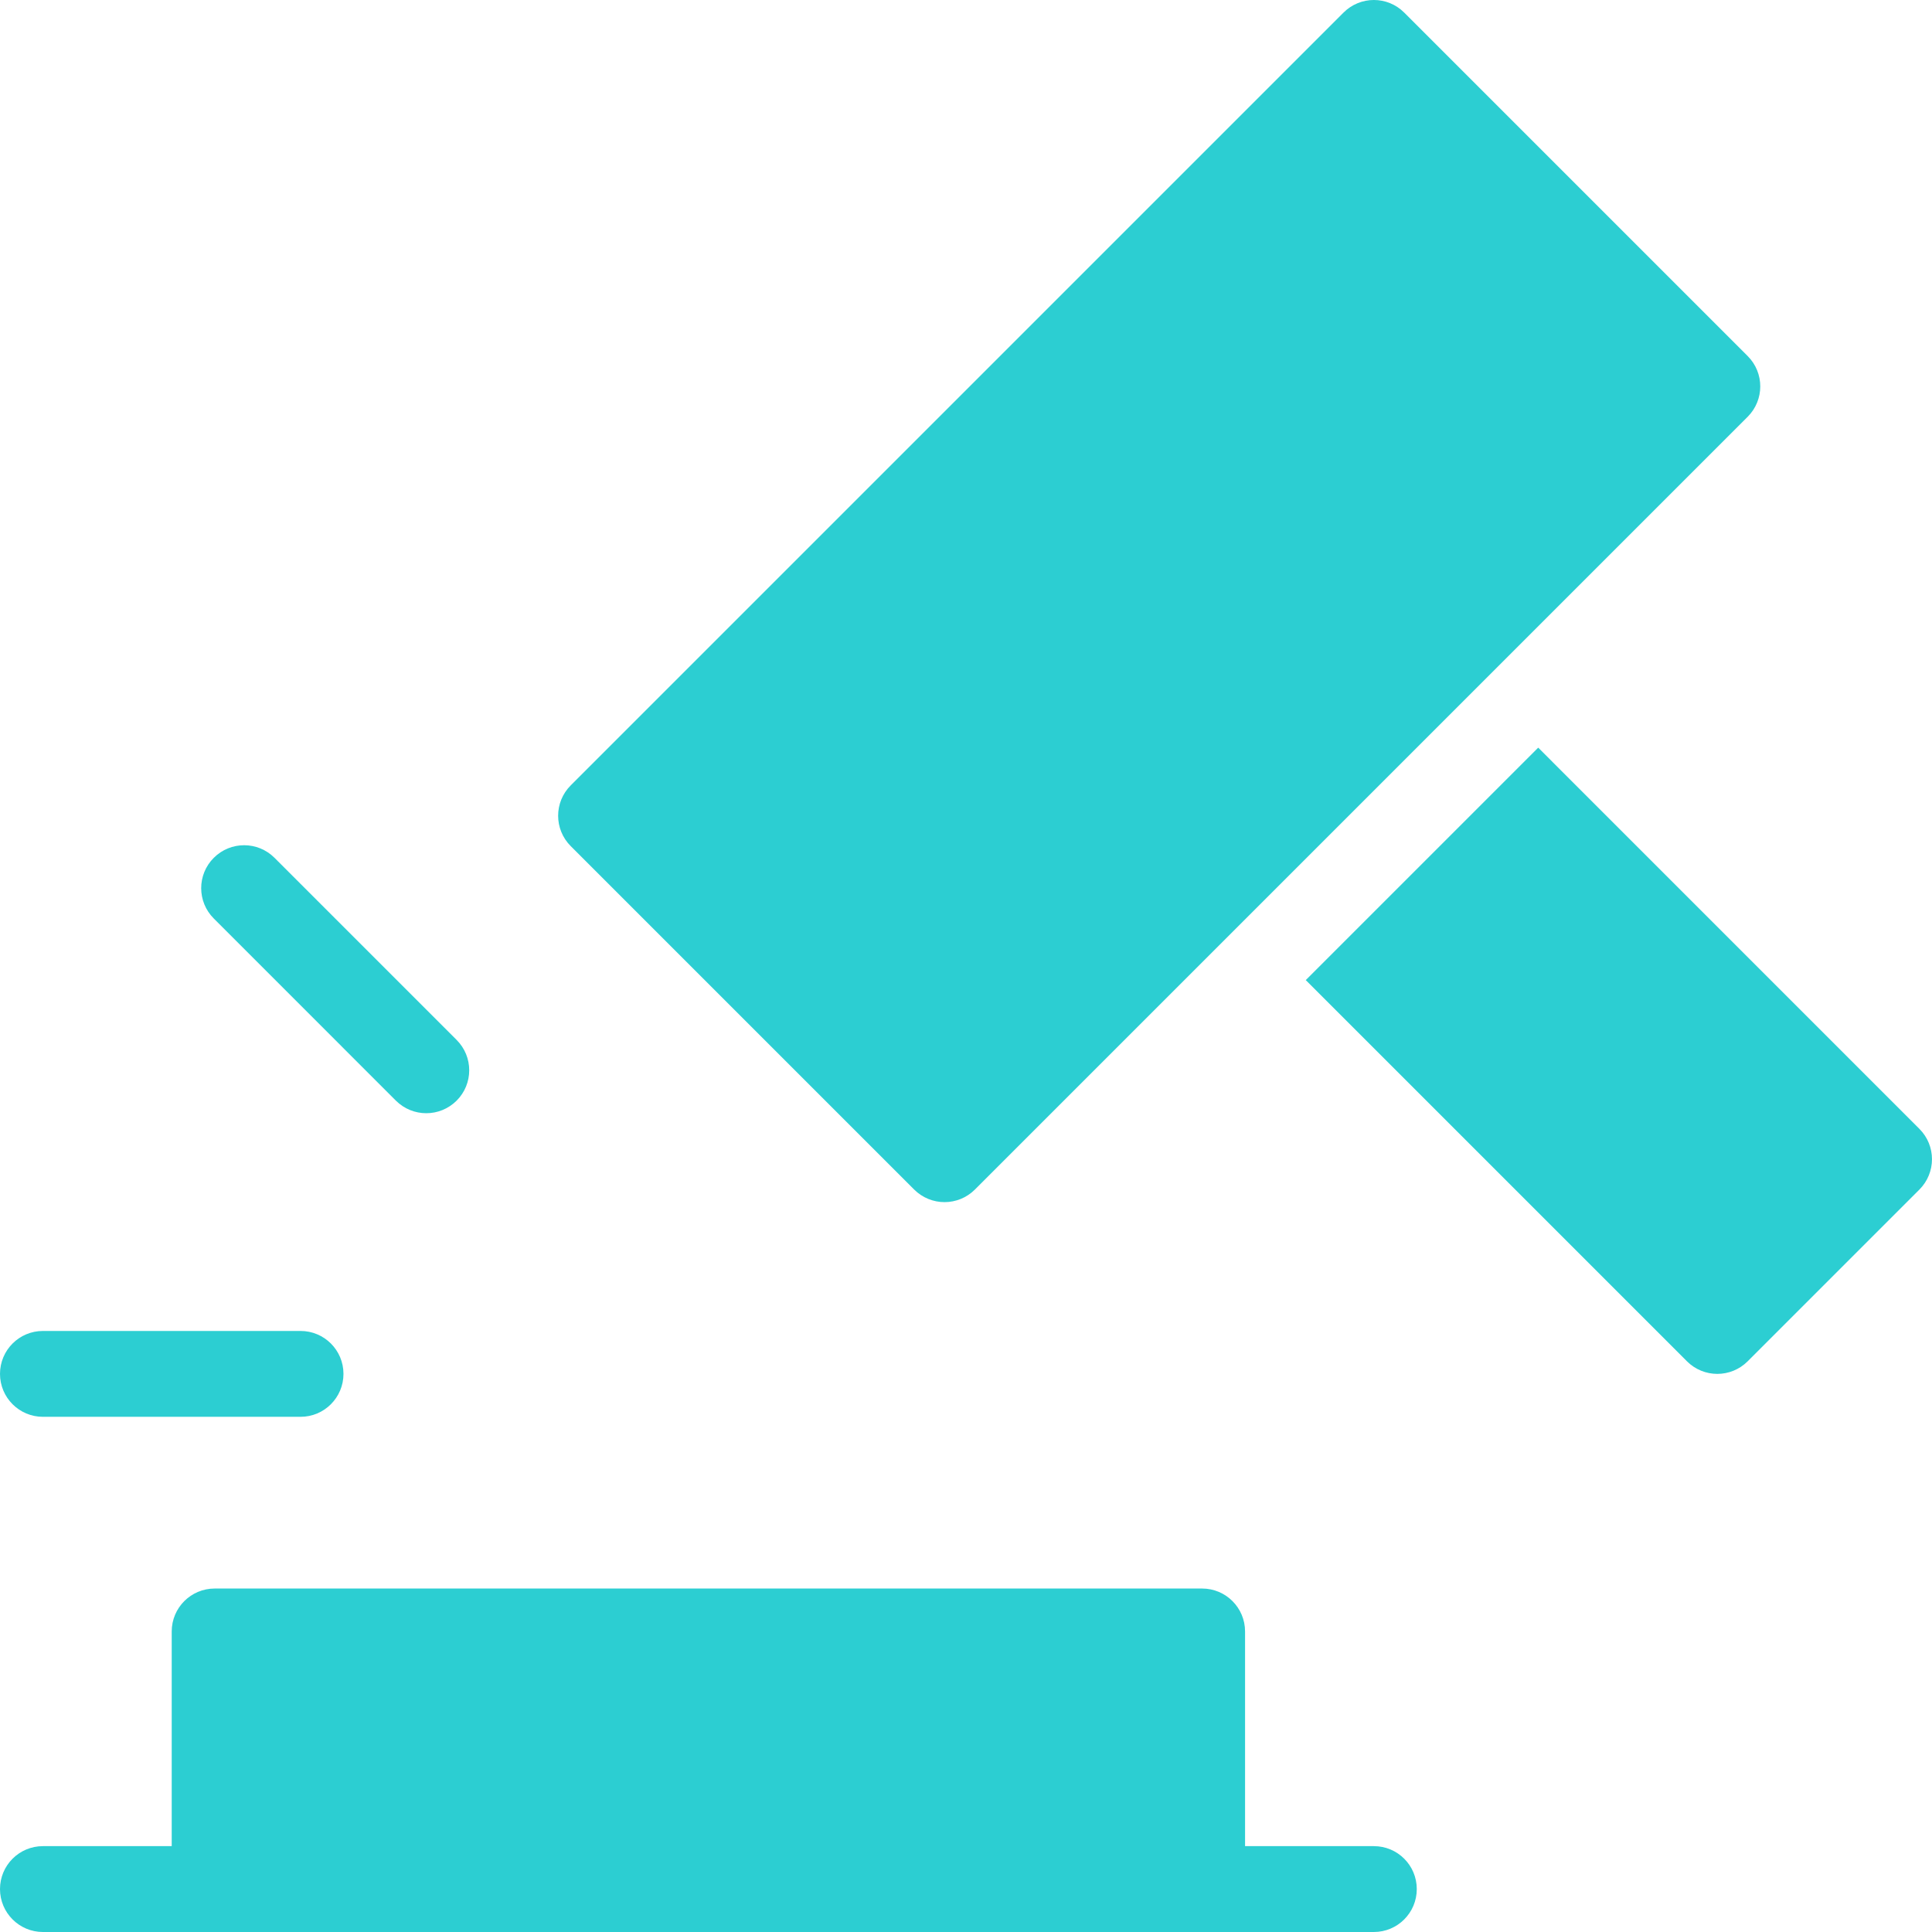 <?xml version="1.0" encoding="UTF-8"?> <svg xmlns="http://www.w3.org/2000/svg" width="50" height="50" viewBox="0 0 50 50" fill="none"><path d="M7.778 36.667H1.111C0.498 36.667 0 36.17 0 35.556C0 34.941 0.498 34.445 1.111 34.445H7.778C8.391 34.445 8.889 34.941 8.889 35.556C8.889 36.17 8.391 36.667 7.778 36.667Z" fill="#2CCED2"></path><path d="M11.032 28.81C10.747 28.81 10.463 28.701 10.246 28.485L5.533 23.771C5.098 23.337 5.098 22.634 5.533 22.2C5.967 21.766 6.67 21.766 7.104 22.2L11.817 26.913C12.252 27.348 12.252 28.05 11.817 28.485C11.6 28.701 11.316 28.81 11.032 28.81Z" fill="#2CCED2"></path><path d="M35.555 47.778H32.222V42.222C32.222 41.608 31.724 41.111 31.111 41.111H5.556C4.942 41.111 4.444 41.608 4.444 42.222V47.778H1.111C0.498 47.778 0 48.274 0 48.889C0 49.503 0.498 50 1.111 50H35.555C36.169 50 36.666 49.503 36.666 48.889C36.666 48.274 36.169 47.778 35.555 47.778Z" fill="#2CCED2"></path><path d="M49.674 29.215L39.809 19.349L33.793 25.365L43.658 35.23C43.875 35.447 44.16 35.556 44.444 35.556C44.728 35.556 45.013 35.447 45.23 35.23L49.674 30.786C50.108 30.351 50.108 29.649 49.674 29.215Z" fill="#2CCED2"></path><path d="M45.23 9.215L36.341 0.326C35.907 -0.109 35.205 -0.109 34.77 0.326L14.77 20.326C14.336 20.76 14.336 21.462 14.77 21.897L23.659 30.786C23.876 31.002 24.16 31.111 24.445 31.111C24.729 31.111 25.013 31.002 25.23 30.786L45.23 10.786C45.664 10.351 45.664 9.649 45.23 9.215Z" fill="#2CCED2"></path></svg> 